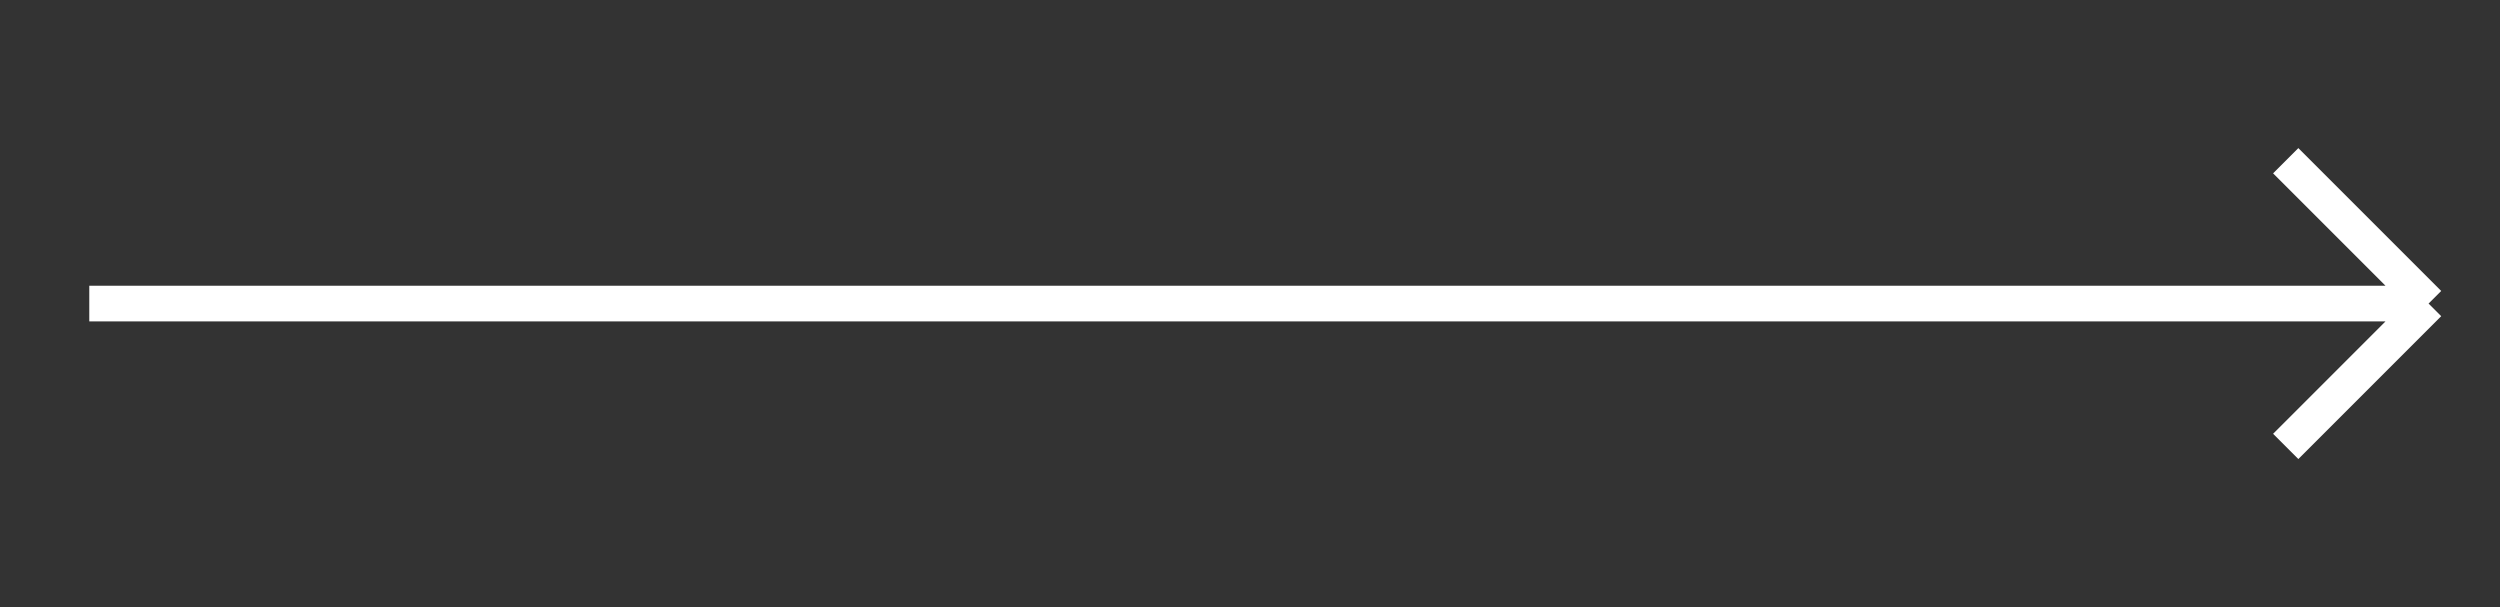<?xml version="1.0" encoding="UTF-8"?> <svg xmlns="http://www.w3.org/2000/svg" width="70" height="17" viewBox="0 0 70 17" fill="none"><rect x="0" y="0" width="70" height="17" fill="#333333" stroke="none"/> <path d="M2.5 8.5H68M68 8.5L64 4.5M68 8.5L64 12.5" stroke="white"></path> </svg> 